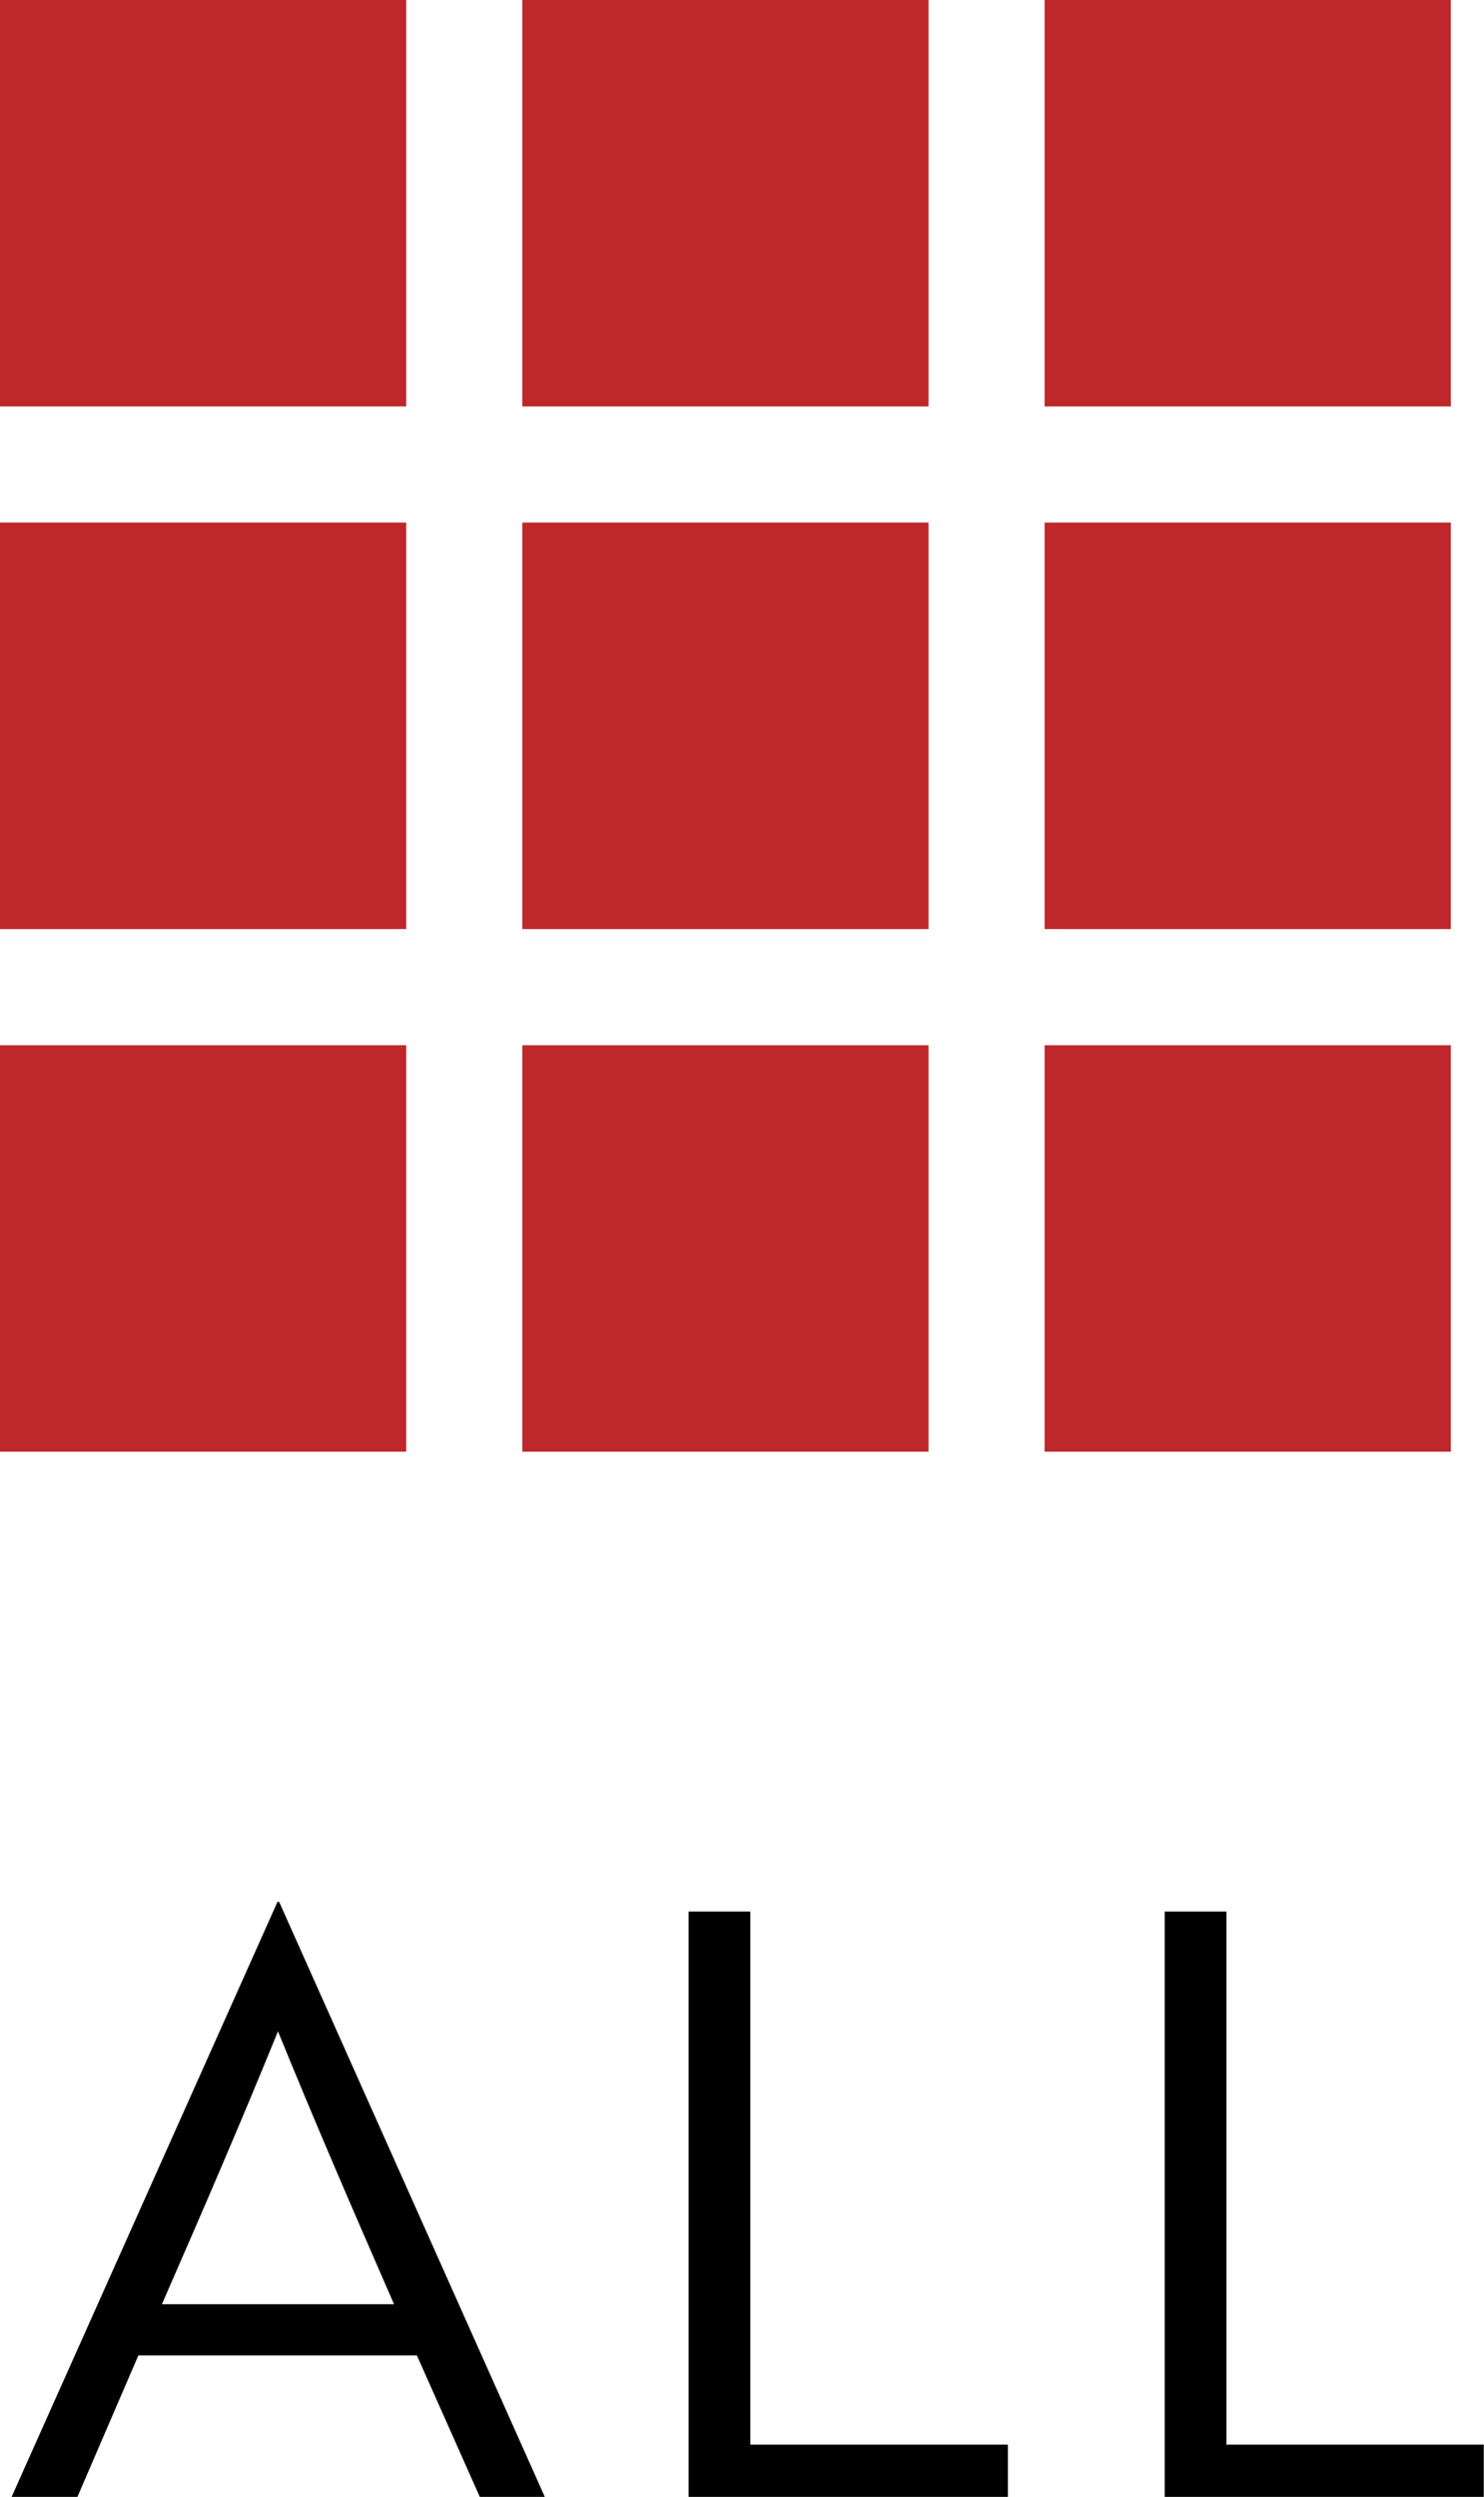 <svg xmlns="http://www.w3.org/2000/svg" width="25.572" height="43" viewBox="0 0 25.572 43">
  <g id="グループ_28491" data-name="グループ 28491" transform="translate(-176 -3323)">
    <path id="パス_51976" data-name="パス 51976" d="M-12.8,0h1.134l1.05-2.436h4.8L-4.732,0h1.12L-8.19-10.248h-.028Zm2.59-3.318c.728-1.666,1.358-3.122,2-4.7.644,1.582,1.274,3.038,2,4.7ZM4.368,0V-.9H-.07V-10.08H-1.134V0Zm8.2,0V-.9H8.134V-10.08H7.07V0Z" transform="translate(189 3366)"/>
    <g id="グループ_28490" data-name="グループ 28490" transform="translate(3 11)">
      <rect id="長方形_8909" data-name="長方形 8909" width="7" height="7" transform="translate(173 3312)" fill="#be282a"/>
      <rect id="長方形_8914" data-name="長方形 8914" width="7" height="7" transform="translate(173 3321)" fill="#be282a"/>
      <rect id="長方形_8917" data-name="長方形 8917" width="7" height="7" transform="translate(173 3330)" fill="#be282a"/>
      <rect id="長方形_8910" data-name="長方形 8910" width="7" height="7" transform="translate(182 3312)" fill="#be282a"/>
      <rect id="長方形_8913" data-name="長方形 8913" width="7" height="7" transform="translate(182 3321)" fill="#be282a"/>
      <rect id="長方形_8916" data-name="長方形 8916" width="7" height="7" transform="translate(182 3330)" fill="#be282a"/>
      <rect id="長方形_8911" data-name="長方形 8911" width="7" height="7" transform="translate(191 3312)" fill="#be282a"/>
      <rect id="長方形_8912" data-name="長方形 8912" width="7" height="7" transform="translate(191 3321)" fill="#be282a"/>
      <rect id="長方形_8915" data-name="長方形 8915" width="7" height="7" transform="translate(191 3330)" fill="#be282a"/>
    </g>
  </g>
</svg>
